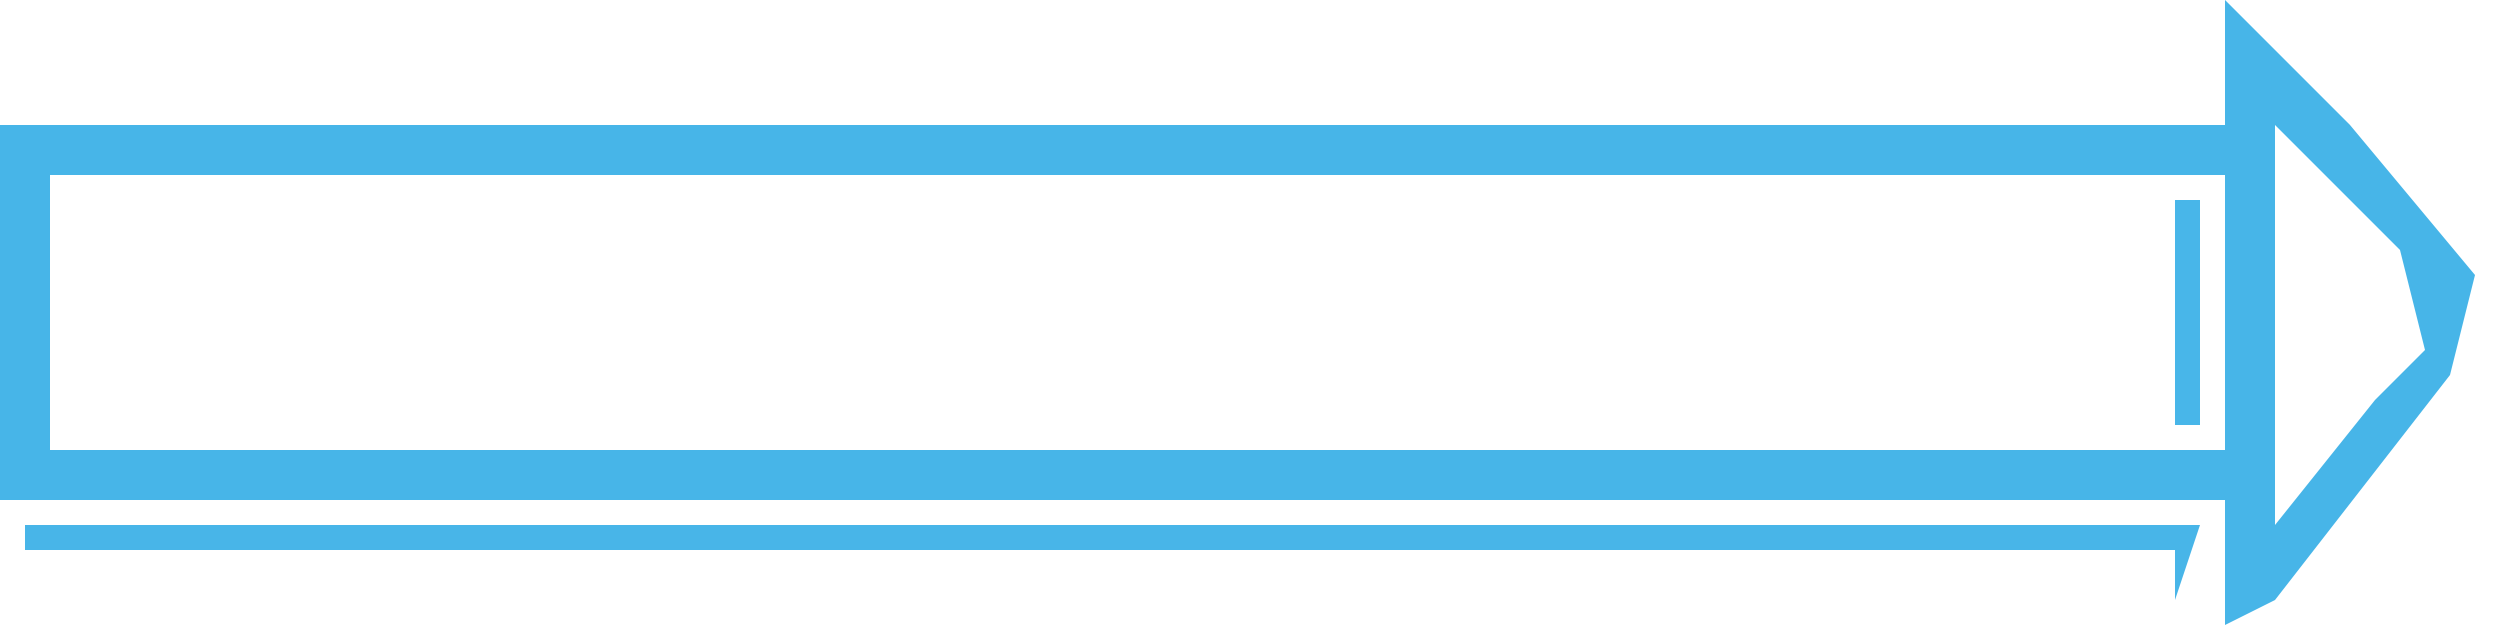 <?xml version="1.0" encoding="UTF-8"?>
<svg version="1.1" xmlns="http://www.w3.org/2000/svg" width="100" height="25">
<path d="M0,0 L5,5 L10,11 L9,15 L2,24 L0,25 L0,20 L-89,20 L-89,5 L0,5 Z M2,5 L2,21 L6,16 L8,14 L7,10 Z M-87,7 L-87,18 L0,18 L0,7 Z " fill="#47B5E8" transform="translate(89,0)"/>
<path d="M0,0 L87,0 L86,3 L86,1 L0,1 Z " fill="#48B5E8" transform="translate(1,21)"/>
<path d="M0,0 L1,0 L1,9 L0,9 Z " fill="#48B6E9" transform="translate(87,8)"/>
<path d="M0,0 Z " fill="#47B5E8" transform="translate(87,1)"/>
<path d="M0,0 Z " fill="#48B6E9" transform="translate(92,16)"/>
<path d="M0,0 Z " fill="#47B5E8" transform="translate(92,7)"/>
<path d="M0,0 Z " fill="#48B6E9" transform="translate(92,23)"/>
<path d="M0,0 Z " fill="#48B6E9" transform="translate(93,22)"/>
<path d="M0,0 Z " fill="#48B6E9" transform="translate(94,21)"/>
<path d="M0,0 Z " fill="#48B6E8" transform="translate(96,18)"/>
<path d="M0,0 Z " fill="#48B5E9" transform="translate(97,17)"/>
<path d="M0,0 Z " fill="#48B6E9" transform="translate(3,16)"/>
<path d="M0,0 Z " fill="#48B6E9" transform="translate(93,15)"/>
<path d="M0,0 Z " fill="#48B6E9" transform="translate(99,14)"/>
<path d="M0,0 Z " fill="#48B6E9" transform="translate(94,14)"/>
<path d="M0,0 Z " fill="#48B6E9" transform="translate(95,13)"/>
<path d="M0,0 Z " fill="#48B6E8" transform="translate(95,11)"/>
<path d="M0,0 Z " fill="#48B6E9" transform="translate(99,10)"/>
<path d="M0,0 Z " fill="#48B6E9" transform="translate(94,10)"/>
<path d="M0,0 Z " fill="#47B5E9" transform="translate(98,9)"/>
<path d="M0,0 Z " fill="#47B5E8" transform="translate(93,9)"/>
<path d="M0,0 Z " fill="#47B6E8" transform="translate(3,8)"/>
<path d="M0,0 Z " fill="#48B6E9" transform="translate(97,7)"/>
<path d="M0,0 Z " fill="#48B6E9" transform="translate(96,6)"/>
<path d="M0,0 Z " fill="#48B6E9" transform="translate(95,5)"/>
<path d="M0,0 Z " fill="#48B6E9" transform="translate(93,2)"/>
<path d="M0,0 Z " fill="#48B6E9" transform="translate(92,1)"/>
</svg>
